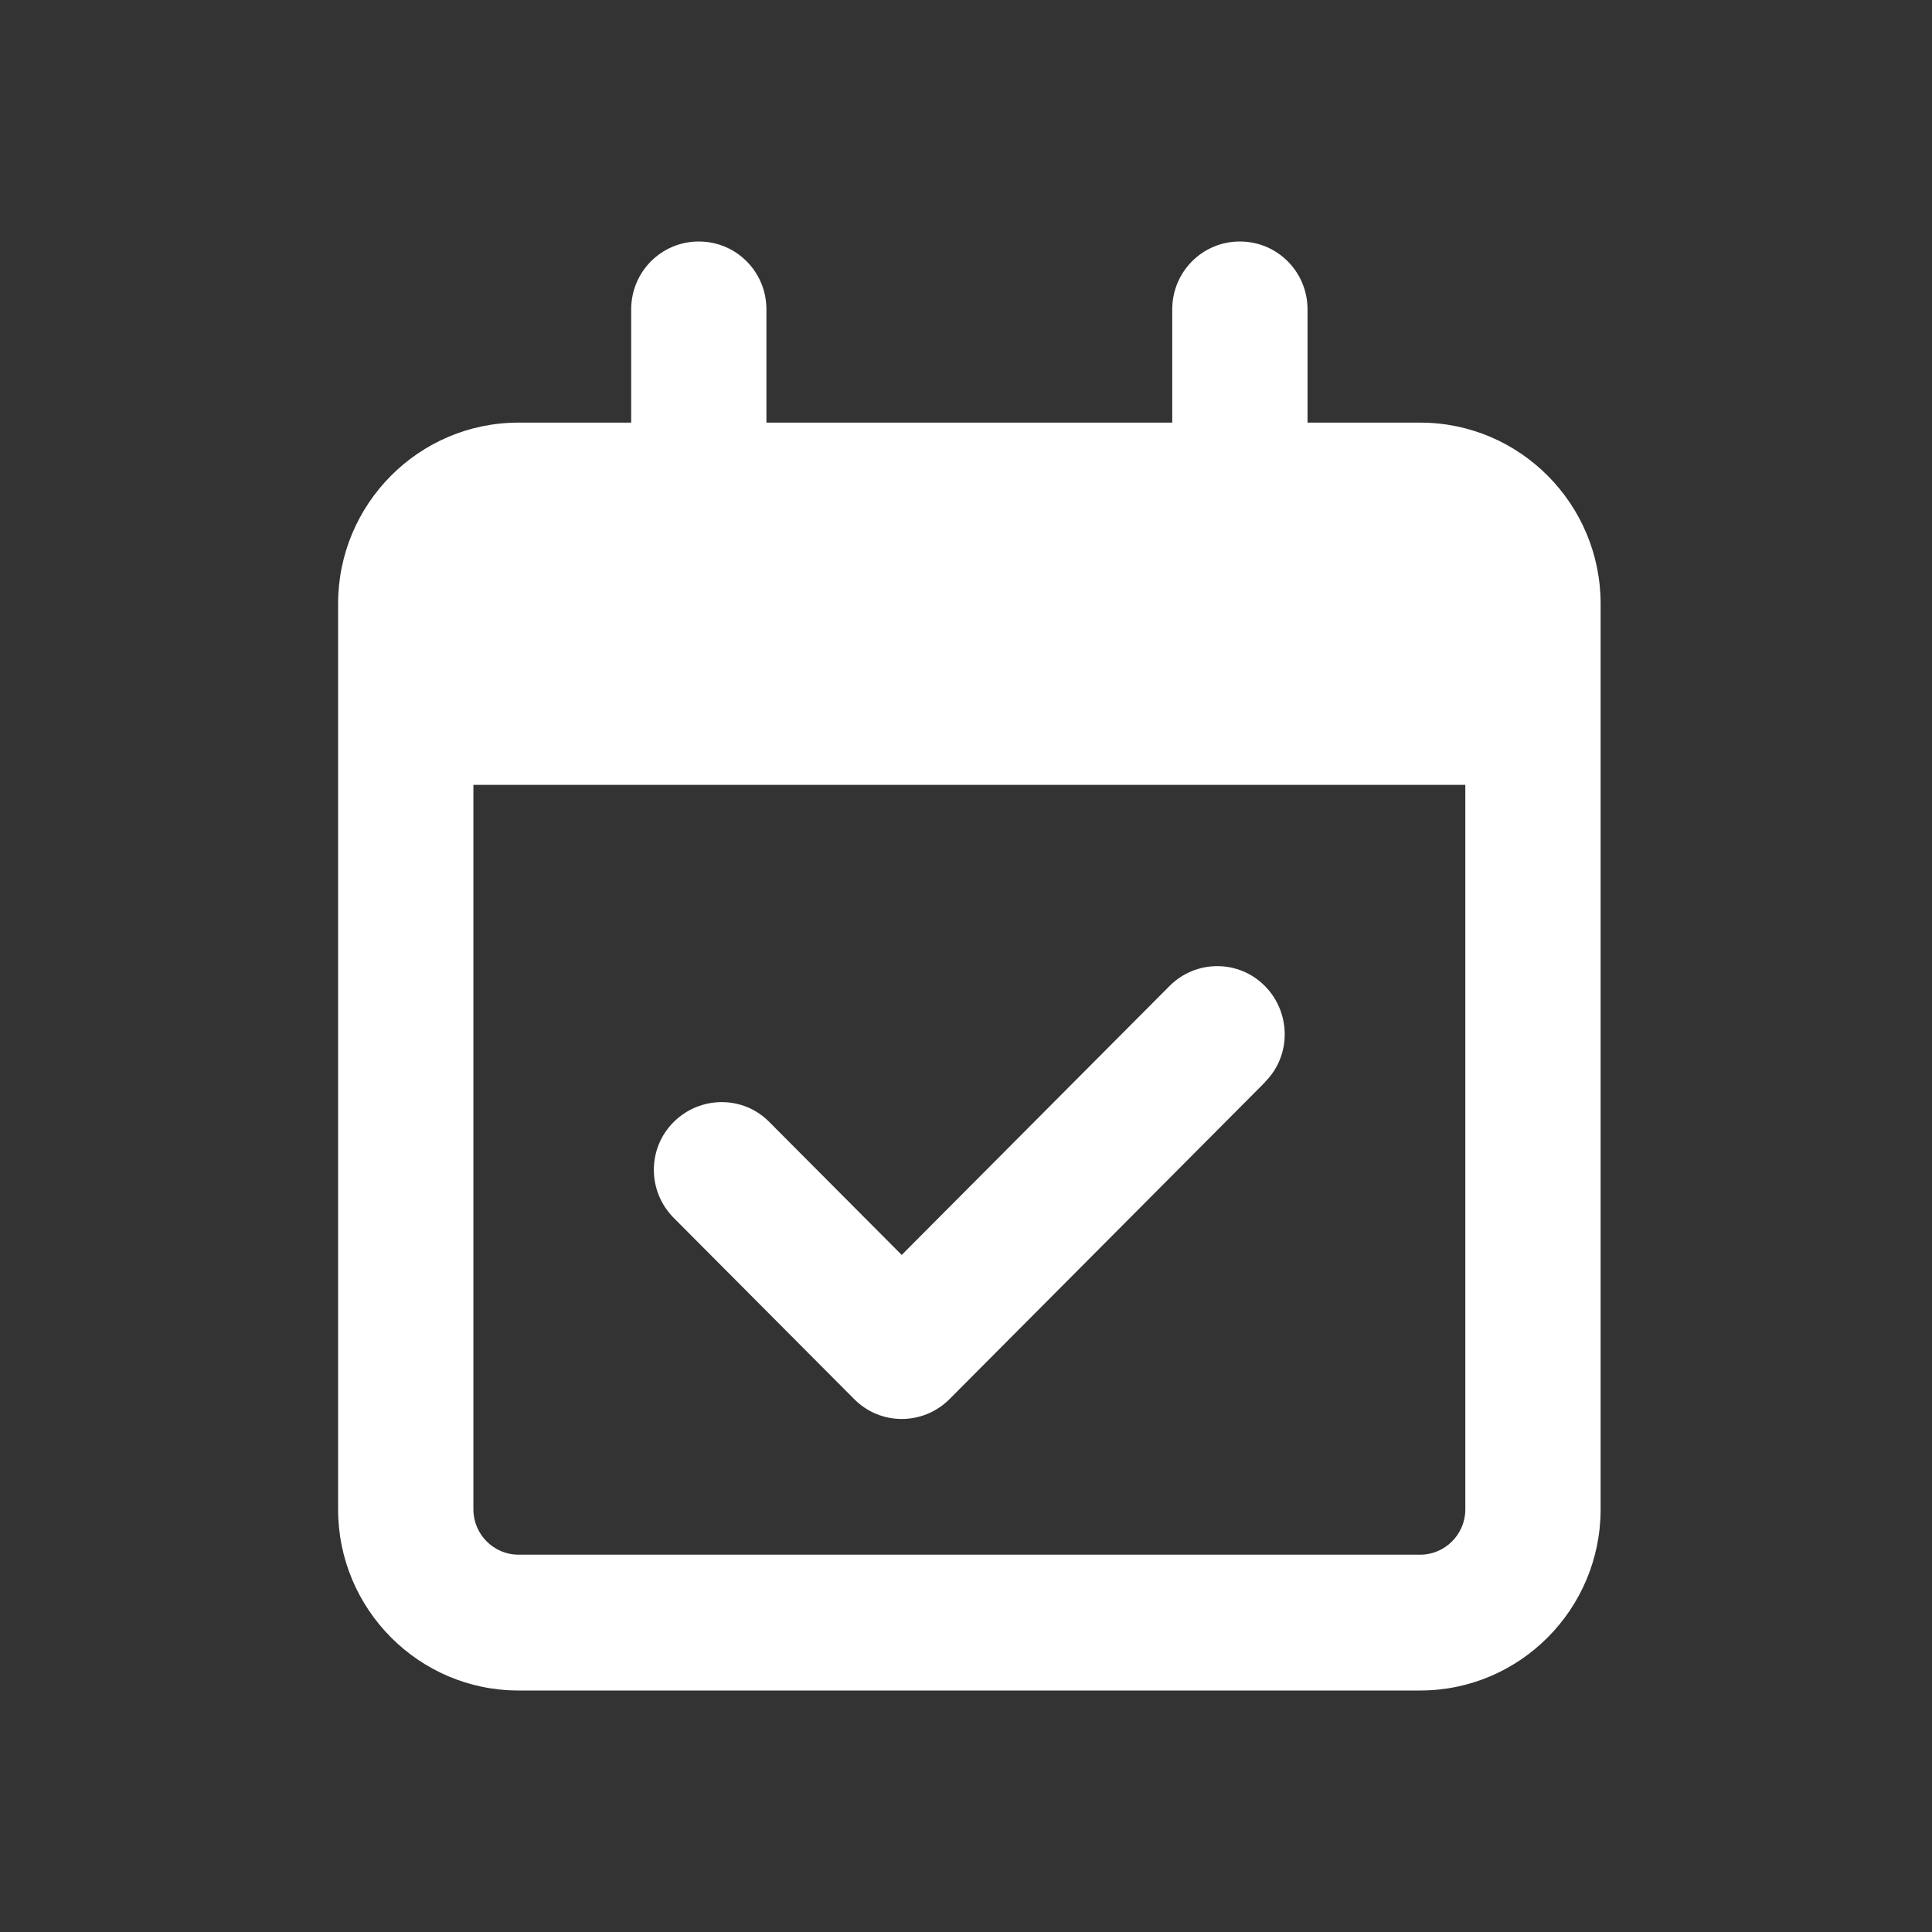 <svg width="40" height="40" viewBox="0 0 40 40" fill="none" xmlns="http://www.w3.org/2000/svg">
<rect x="0" y="0" width="40" height="40" fill="#333333" stroke="none"/>
<g clip-path="url(#clip0_307_3736)">
<path d="M14.468 5C15.244 5 15.868 5.627 15.868 6.406V8.75H24.27V6.406C24.27 5.627 24.894 5 25.67 5C26.446 5 27.071 5.627 27.071 6.406V8.75H29.404C31.464 8.75 33.139 10.432 33.139 12.5V31.25C33.139 33.318 31.464 35 29.404 35H10.734C8.675 35 7 33.318 7 31.25V12.5C7 10.432 8.675 8.75 10.734 8.75H13.068V6.406C13.068 5.627 13.692 5 14.468 5ZM30.338 16.25H9.801V31.25C9.801 31.766 10.221 32.188 10.734 32.188H29.404C29.918 32.188 30.338 31.766 30.338 31.25V16.25ZM26.195 22.402L19.661 28.965C19.112 29.516 18.226 29.516 17.683 28.965L13.949 25.215C13.4 24.664 13.4 23.773 13.949 23.229C14.497 22.684 15.384 22.678 15.927 23.229L18.669 25.982L24.212 20.416C24.76 19.865 25.647 19.865 26.19 20.416C26.732 20.967 26.738 21.857 26.19 22.402H26.195Z" fill="white"/>
</g>
<defs>
<clipPath id="clip0_307_3736">
<rect width="26.139" height="30" fill="white" transform="translate(7 5)"/>
</clipPath>
</defs>
</svg>
